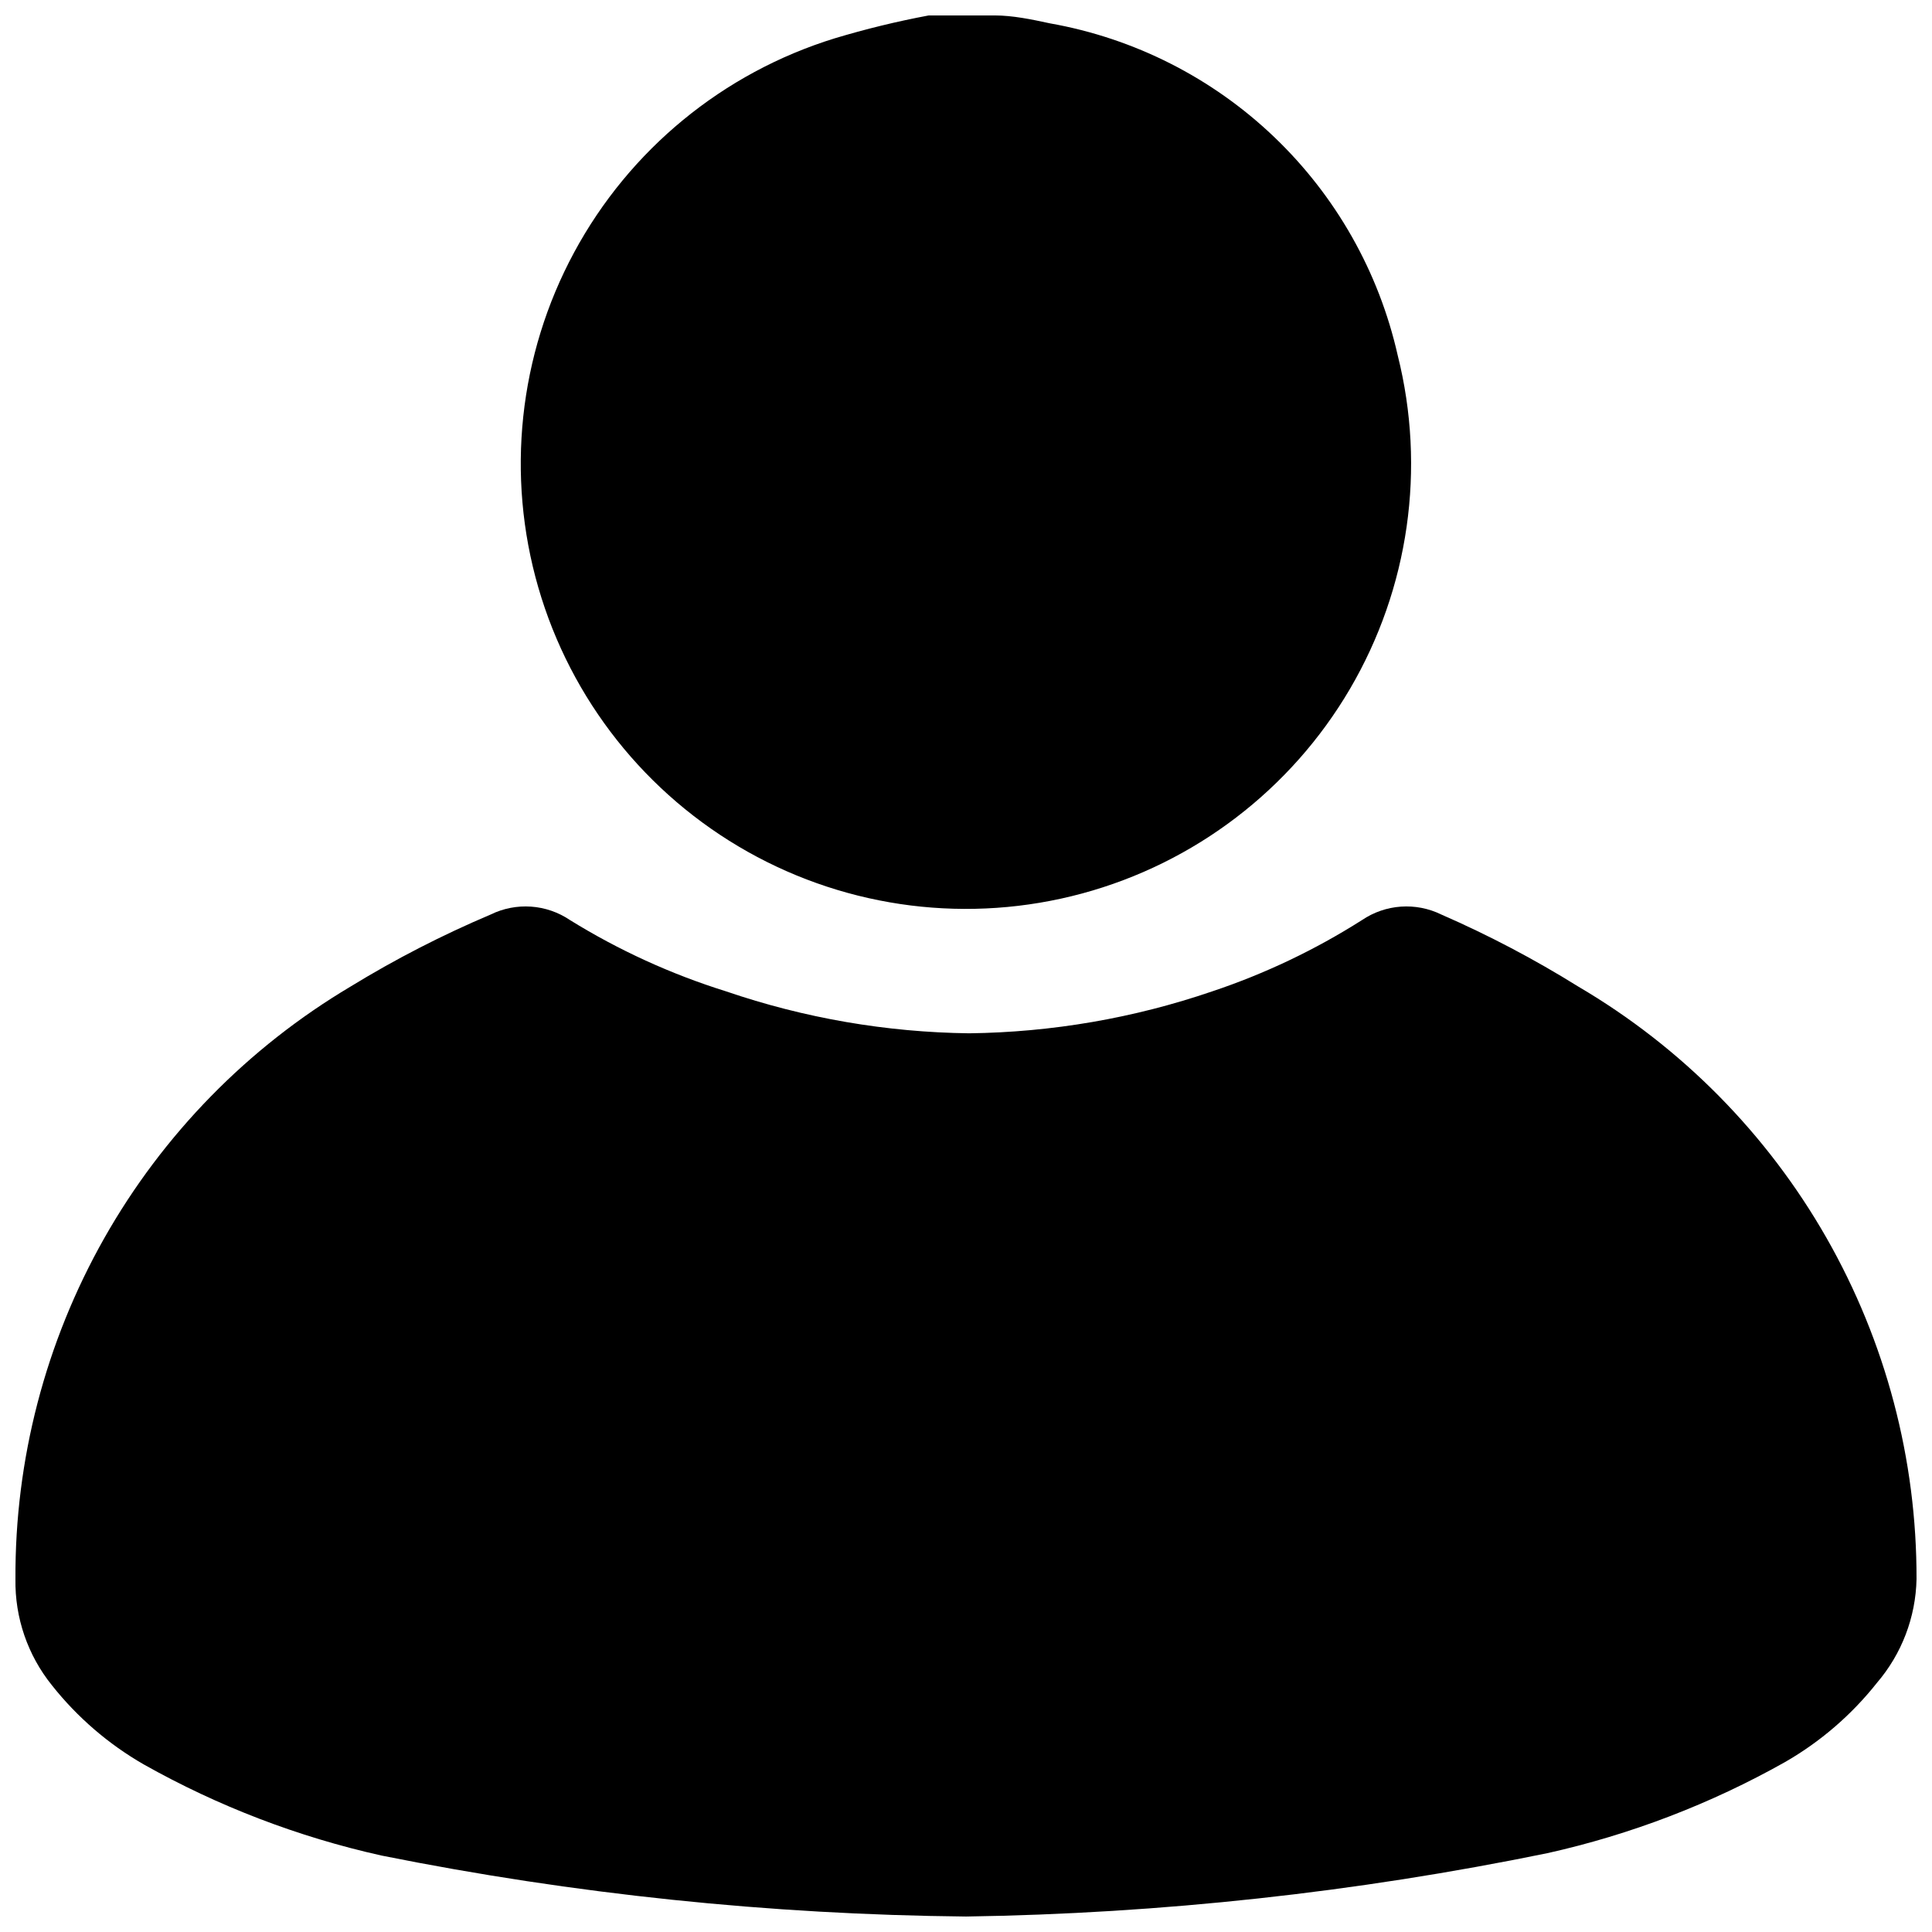 <?xml version="1.0" encoding="UTF-8"?>
<!-- The Best Svg Icon site in the world: iconSvg.co, Visit us! https://iconsvg.co -->
<svg width="800px" height="800px" version="1.1" viewBox="144 144 512 512" xmlns="http://www.w3.org/2000/svg">
 <defs>
  <clipPath id="b">
   <path d="m148.09 384h503.81v267.9h-503.81z"/>
  </clipPath>
  <clipPath id="a">
   <path d="m282 148.09h236v236.91h-236z"/>
  </clipPath>
 </defs>
 <g>
  <g clip-path="url(#b)">
   <path d="m400 651.9c51.77-0.777 103.36-6.398 154.08-16.793 22.059-4.922 43.277-13.055 62.973-24.141 9.375-5.391 17.641-12.512 24.352-20.992 6.578-7.676 10.285-17.395 10.496-27.5 0.078-31.723-8.156-62.91-23.883-90.461-15.727-27.547-38.398-50.496-65.754-66.559-11.625-7.242-23.762-13.629-36.316-19.102-3.316-1.625-7.008-2.344-10.691-2.086-3.688 0.258-7.238 1.484-10.301 3.555-12.406 7.883-25.73 14.227-39.672 18.891-20.758 7.102-42.512 10.855-64.445 11.125-21.938-0.27-43.691-4.023-64.449-11.125-14.523-4.535-28.414-10.883-41.352-18.891-3.062-2.07-6.613-3.297-10.301-3.555-3.684-0.258-7.375 0.461-10.691 2.086-12.844 5.438-25.262 11.82-37.156 19.102-27.199 16.168-49.699 39.16-65.277 66.703-15.574 27.543-23.684 58.676-23.52 90.316-0.172 10.219 3.246 20.172 9.656 28.129 6.711 8.48 14.977 15.605 24.352 20.992 19.695 11.086 40.914 19.219 62.977 24.141 51.02 10.234 102.89 15.648 154.92 16.164z"/>
  </g>
  <g clip-path="url(#a)">
   <path d="m407.55 148.09c4.828 0 9.867 1.051 14.695 2.098 22.316 3.953 42.969 14.41 59.363 30.059 16.398 15.648 27.805 35.793 32.793 57.898 7.535 29.992 2.992 61.746-12.648 88.422-15.641 26.676-41.133 46.145-70.984 54.215-29.855 8.07-61.68 4.094-88.633-11.066-26.953-15.164-46.871-40.301-55.473-70.008-8.602-29.703-5.199-61.598 9.48-88.812 14.68-27.219 39.457-47.586 69.004-56.719 8.211-2.473 16.551-4.508 24.98-6.086z"/>
  </g>
 </g>
</svg>